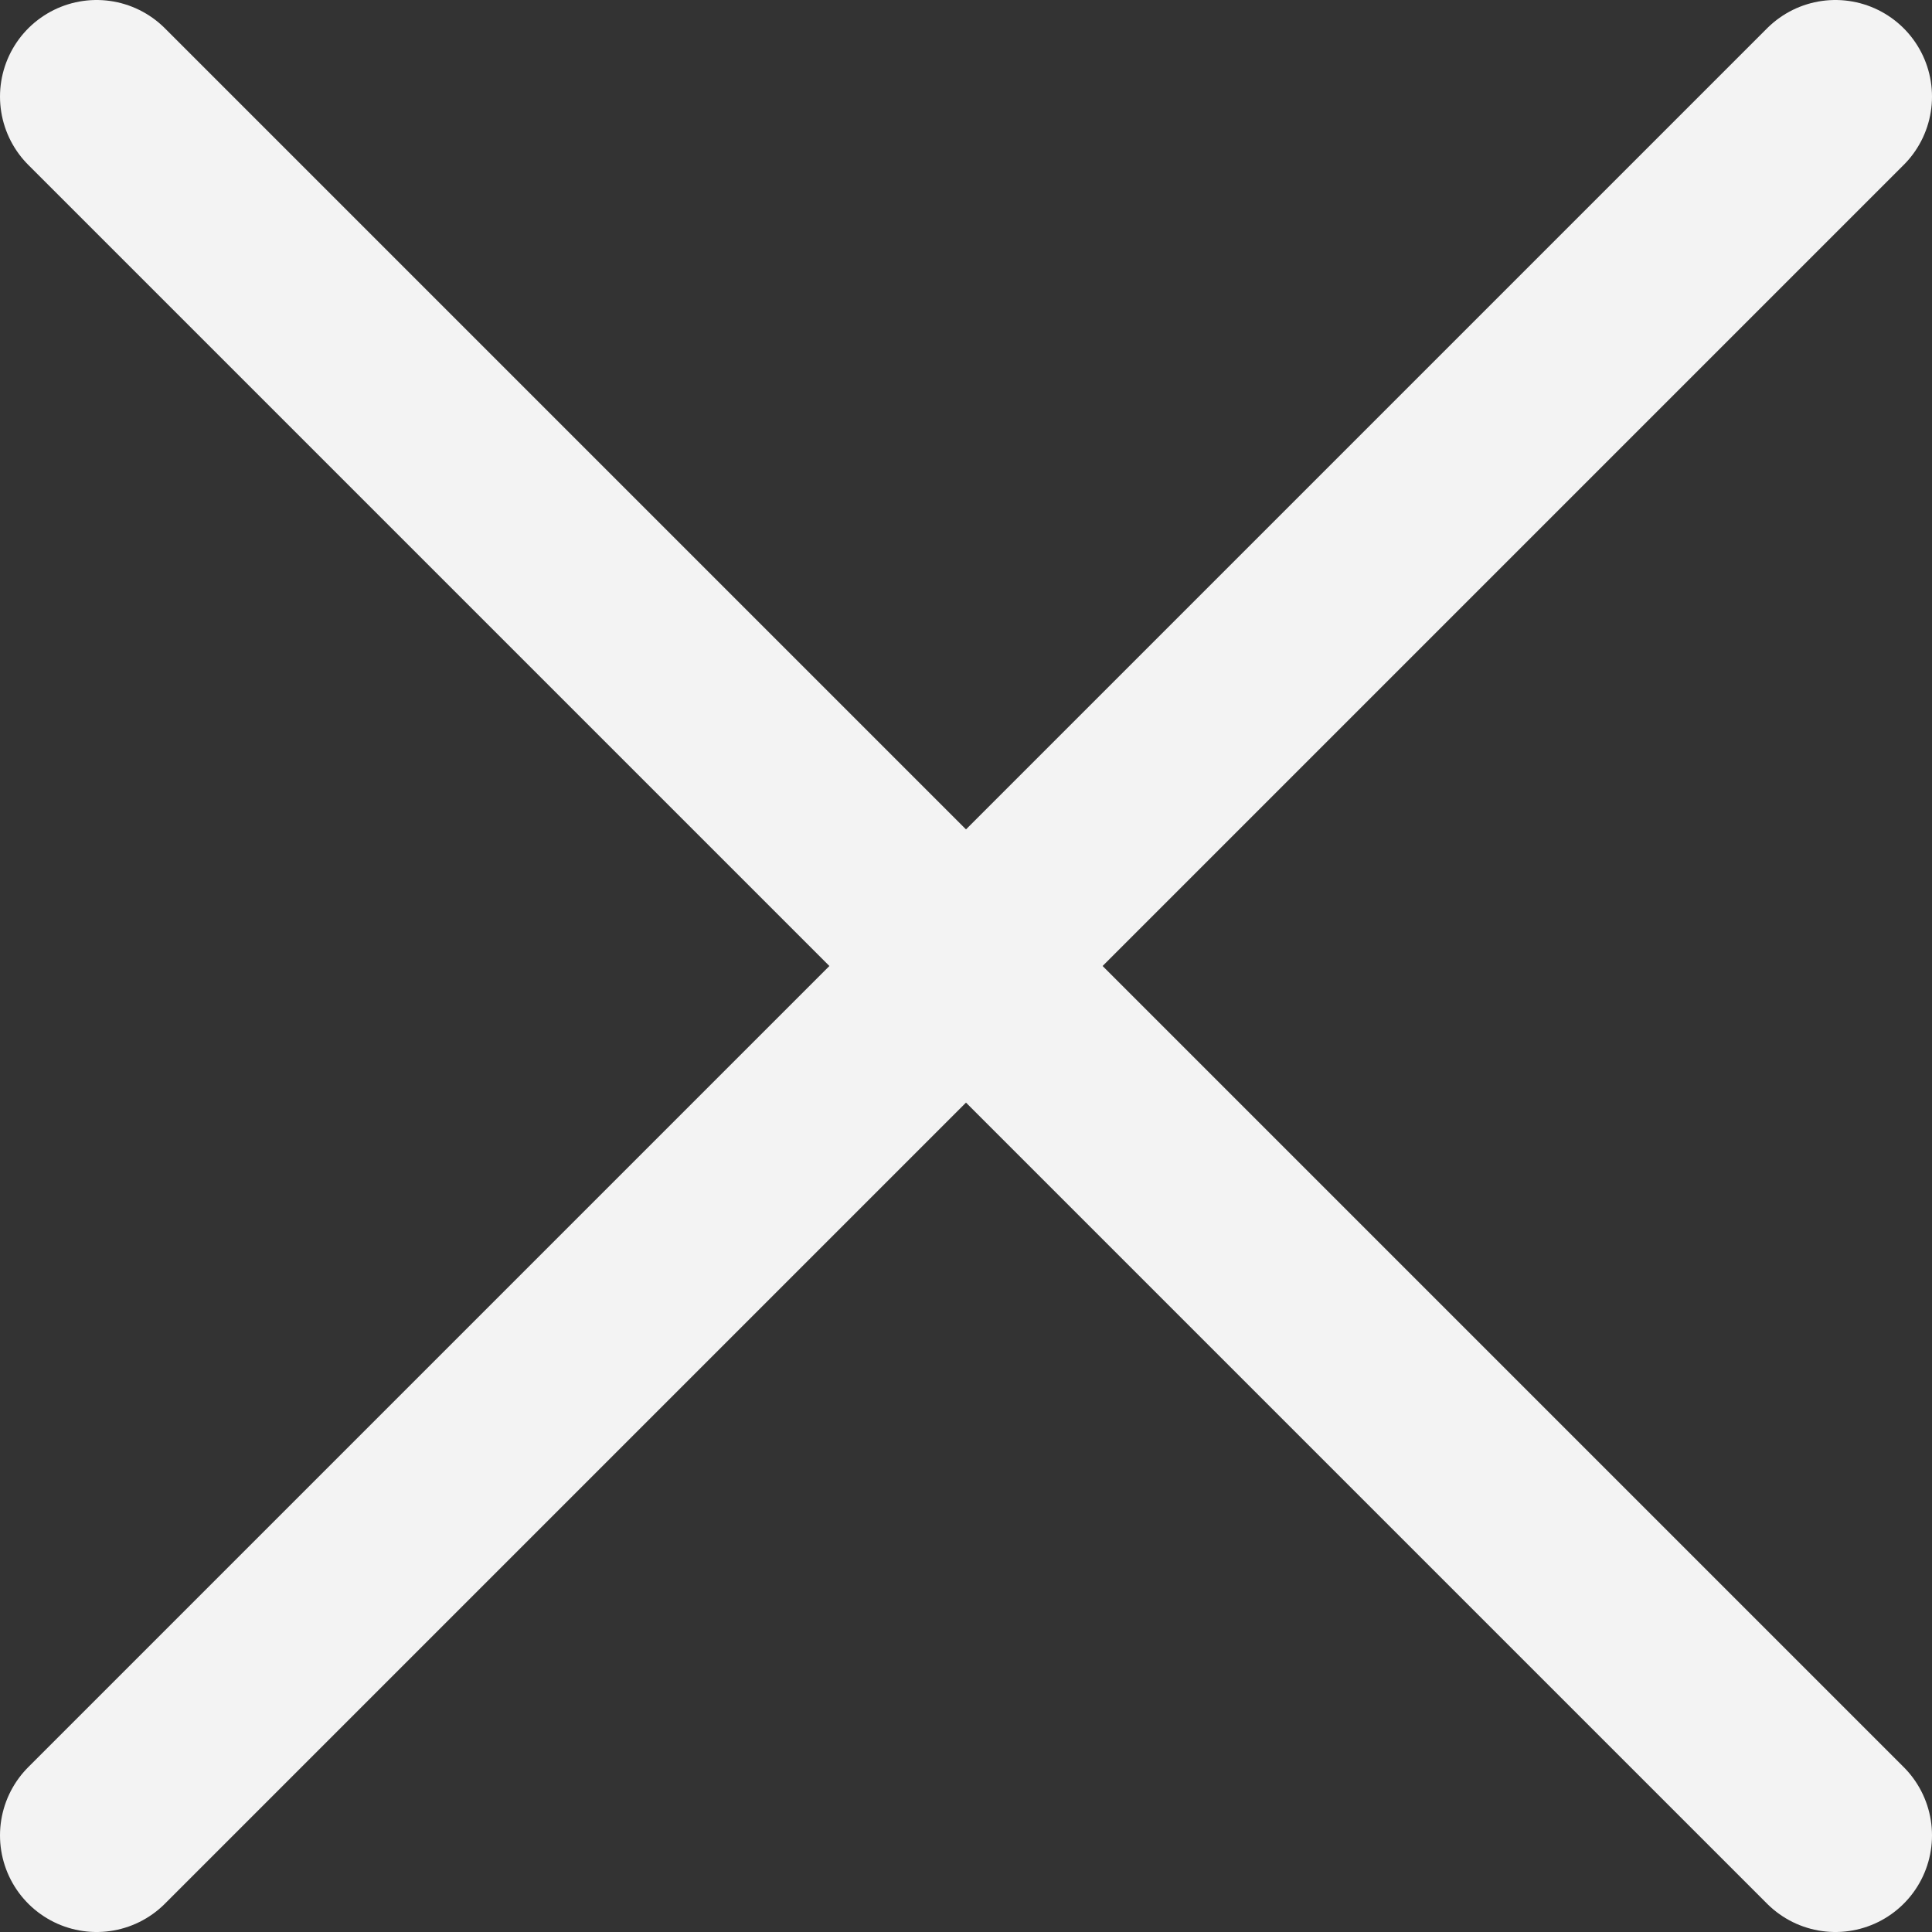 <?xml version="1.0" encoding="UTF-8"?> <svg xmlns="http://www.w3.org/2000/svg" width="20" height="20" viewBox="0 0 20 20" fill="none"><rect x="0" y="0" width="20" height="20" fill="#333333" stroke="none"/><path d="M1 1L19 19M19 1L1 19" stroke="#F3F3F3" stroke-width="2" stroke-linecap="round" stroke-linejoin="round"></path></svg> 